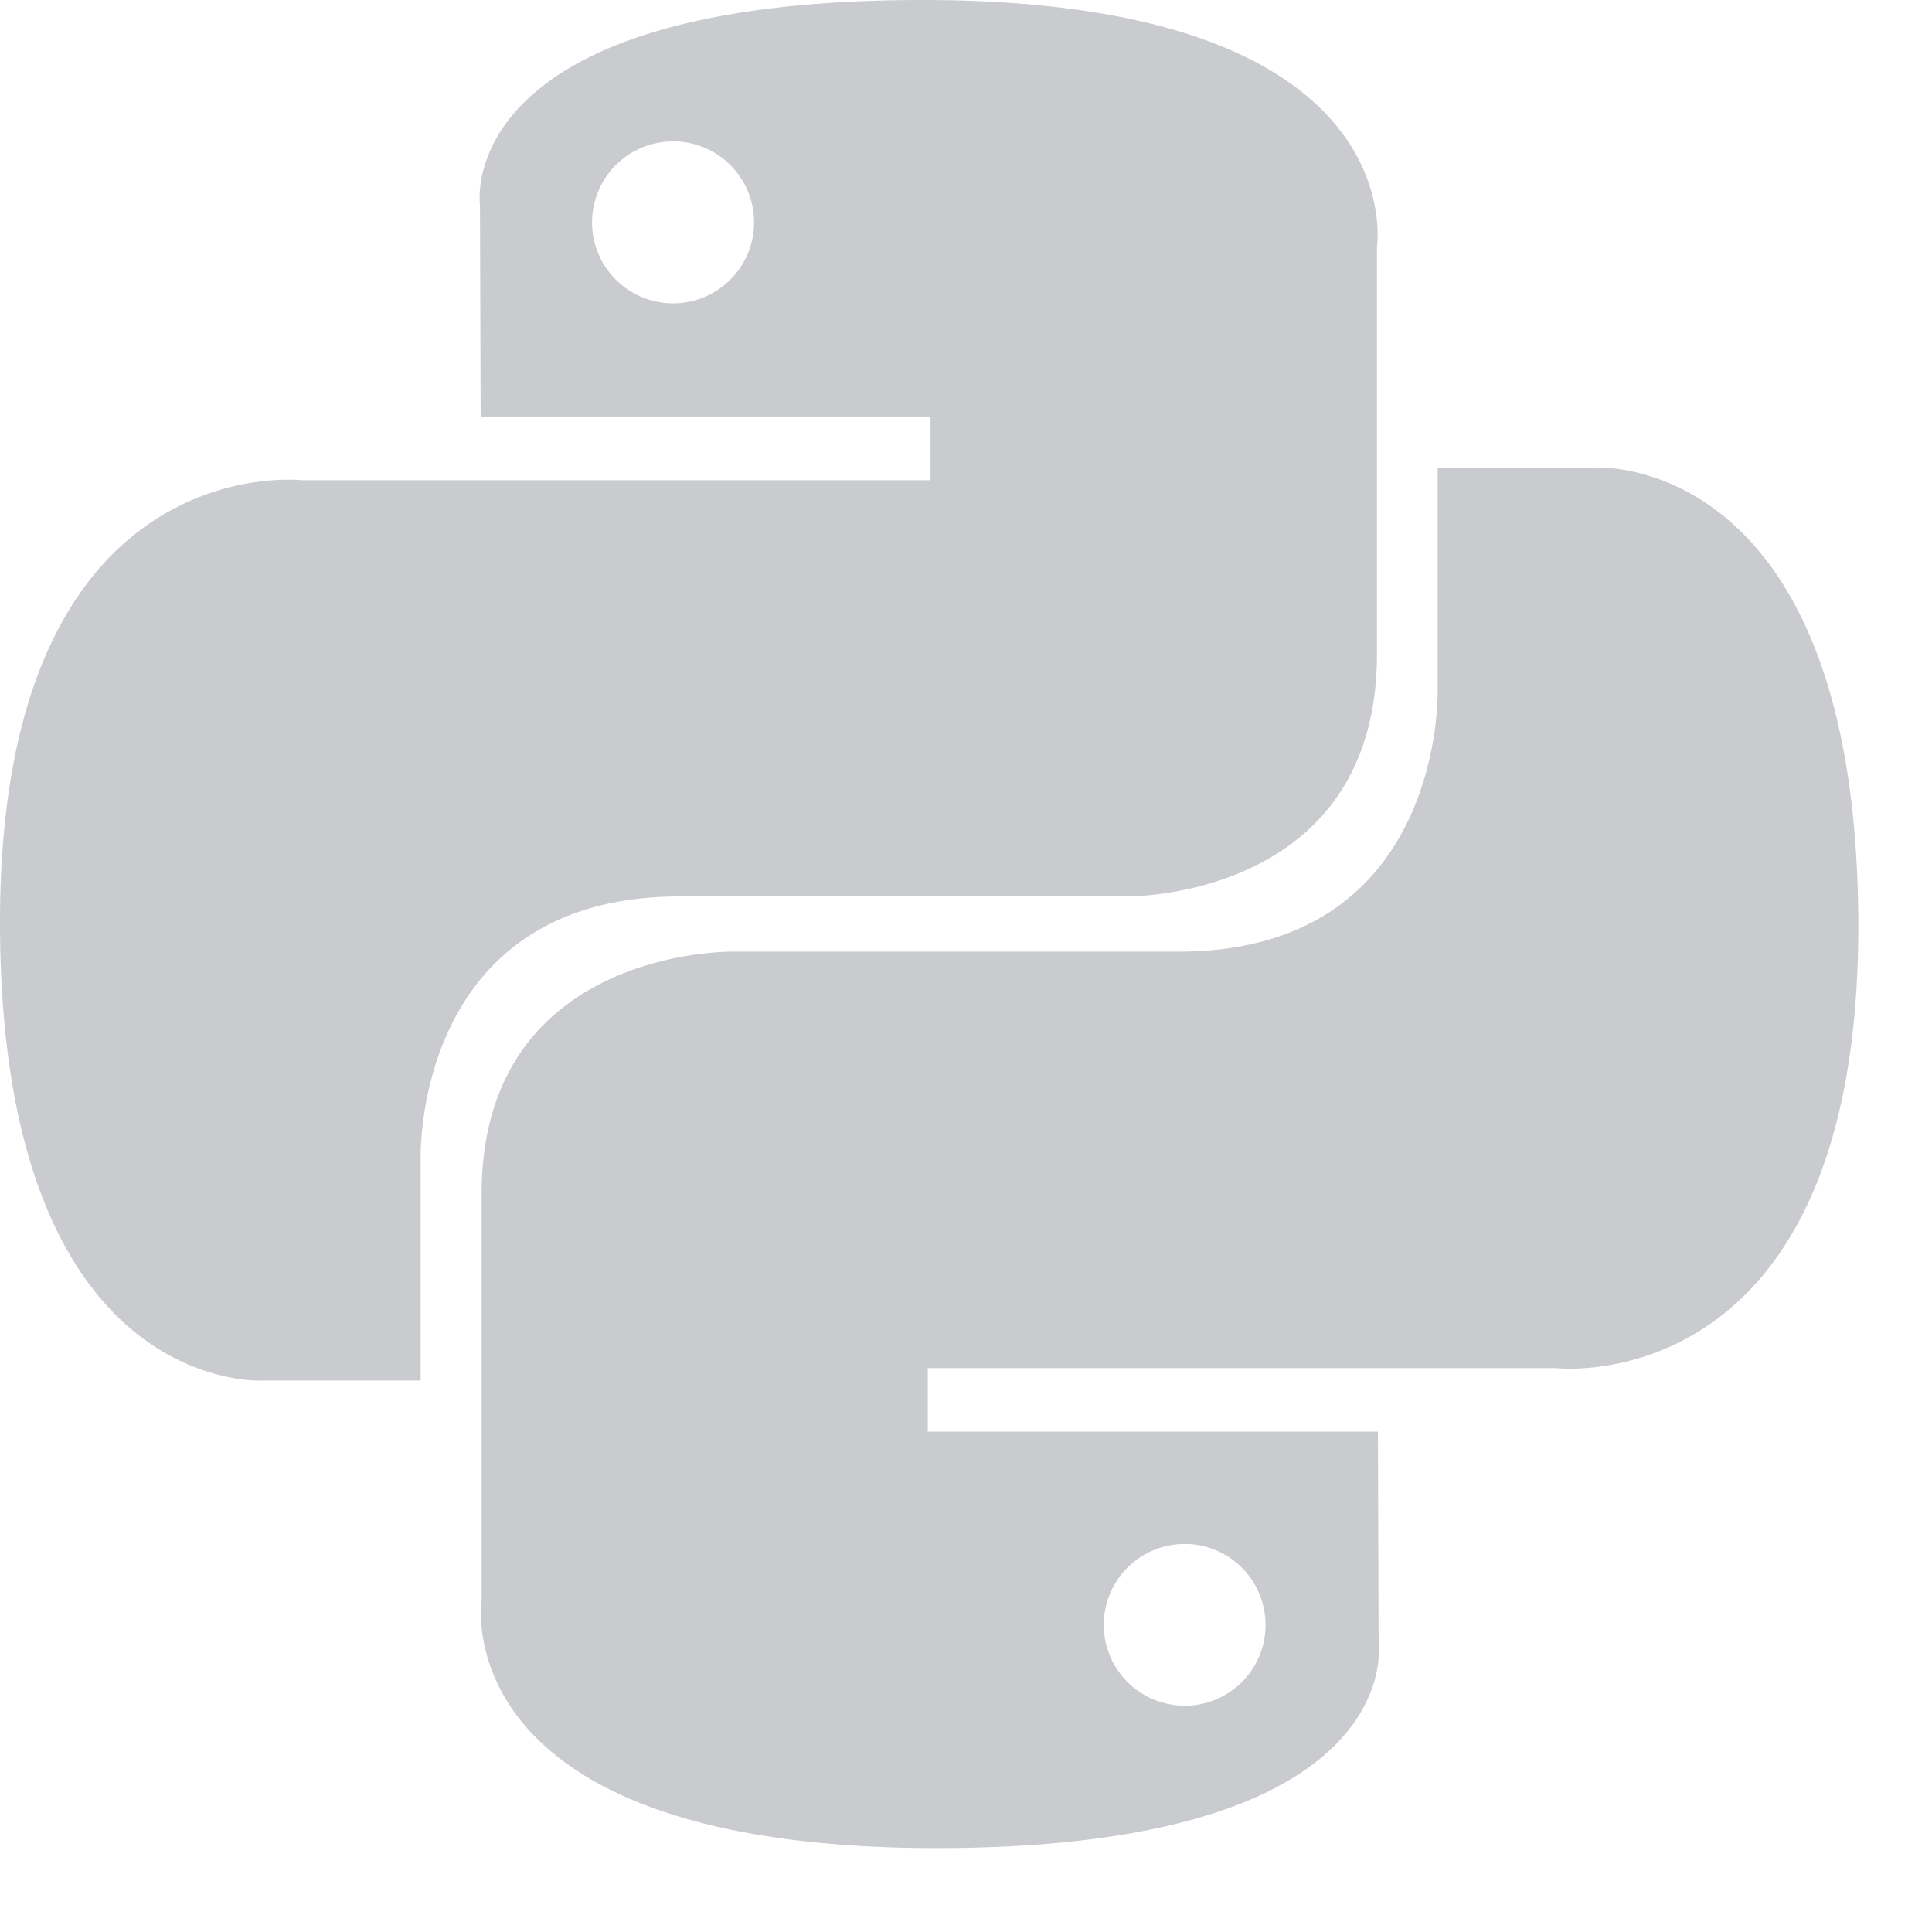 <svg xmlns="http://www.w3.org/2000/svg" width="14" height="14" fill="none"><path fill="#C9CBCF" fill-rule="evenodd" d="M3.478 1.482S3.265 0 6.682 0c3.572 0 3.296 1.787 3.296 1.787v2.952c0 1.786-1.818 1.757-1.818 1.757H4.926c-1.94 0-1.878 1.908-1.878 1.908v1.6h-1.14S0 10.126 0 6.68c0-3.45 2.186-3.2 2.186-3.2h4.557v-.462h-3.26zM5.3 1.204a.587.587 0 1 0-.83.83.587.587 0 0 0 .83-.83m4.69 10.706s.213 1.482-3.205 1.482c-3.57 0-3.295-1.787-3.295-1.787V8.652c0-1.785 1.818-1.756 1.818-1.756H8.54c1.94 0 1.878-1.908 1.878-1.908v-1.6h1.14s1.908-.123 1.908 3.326-2.187 3.2-2.187 3.2H6.723v.46h3.262zm-1.63.405a.585.585 0 0 0 .799-.656.586.586 0 1 0-.8.656" clip-rule="evenodd"/></svg>